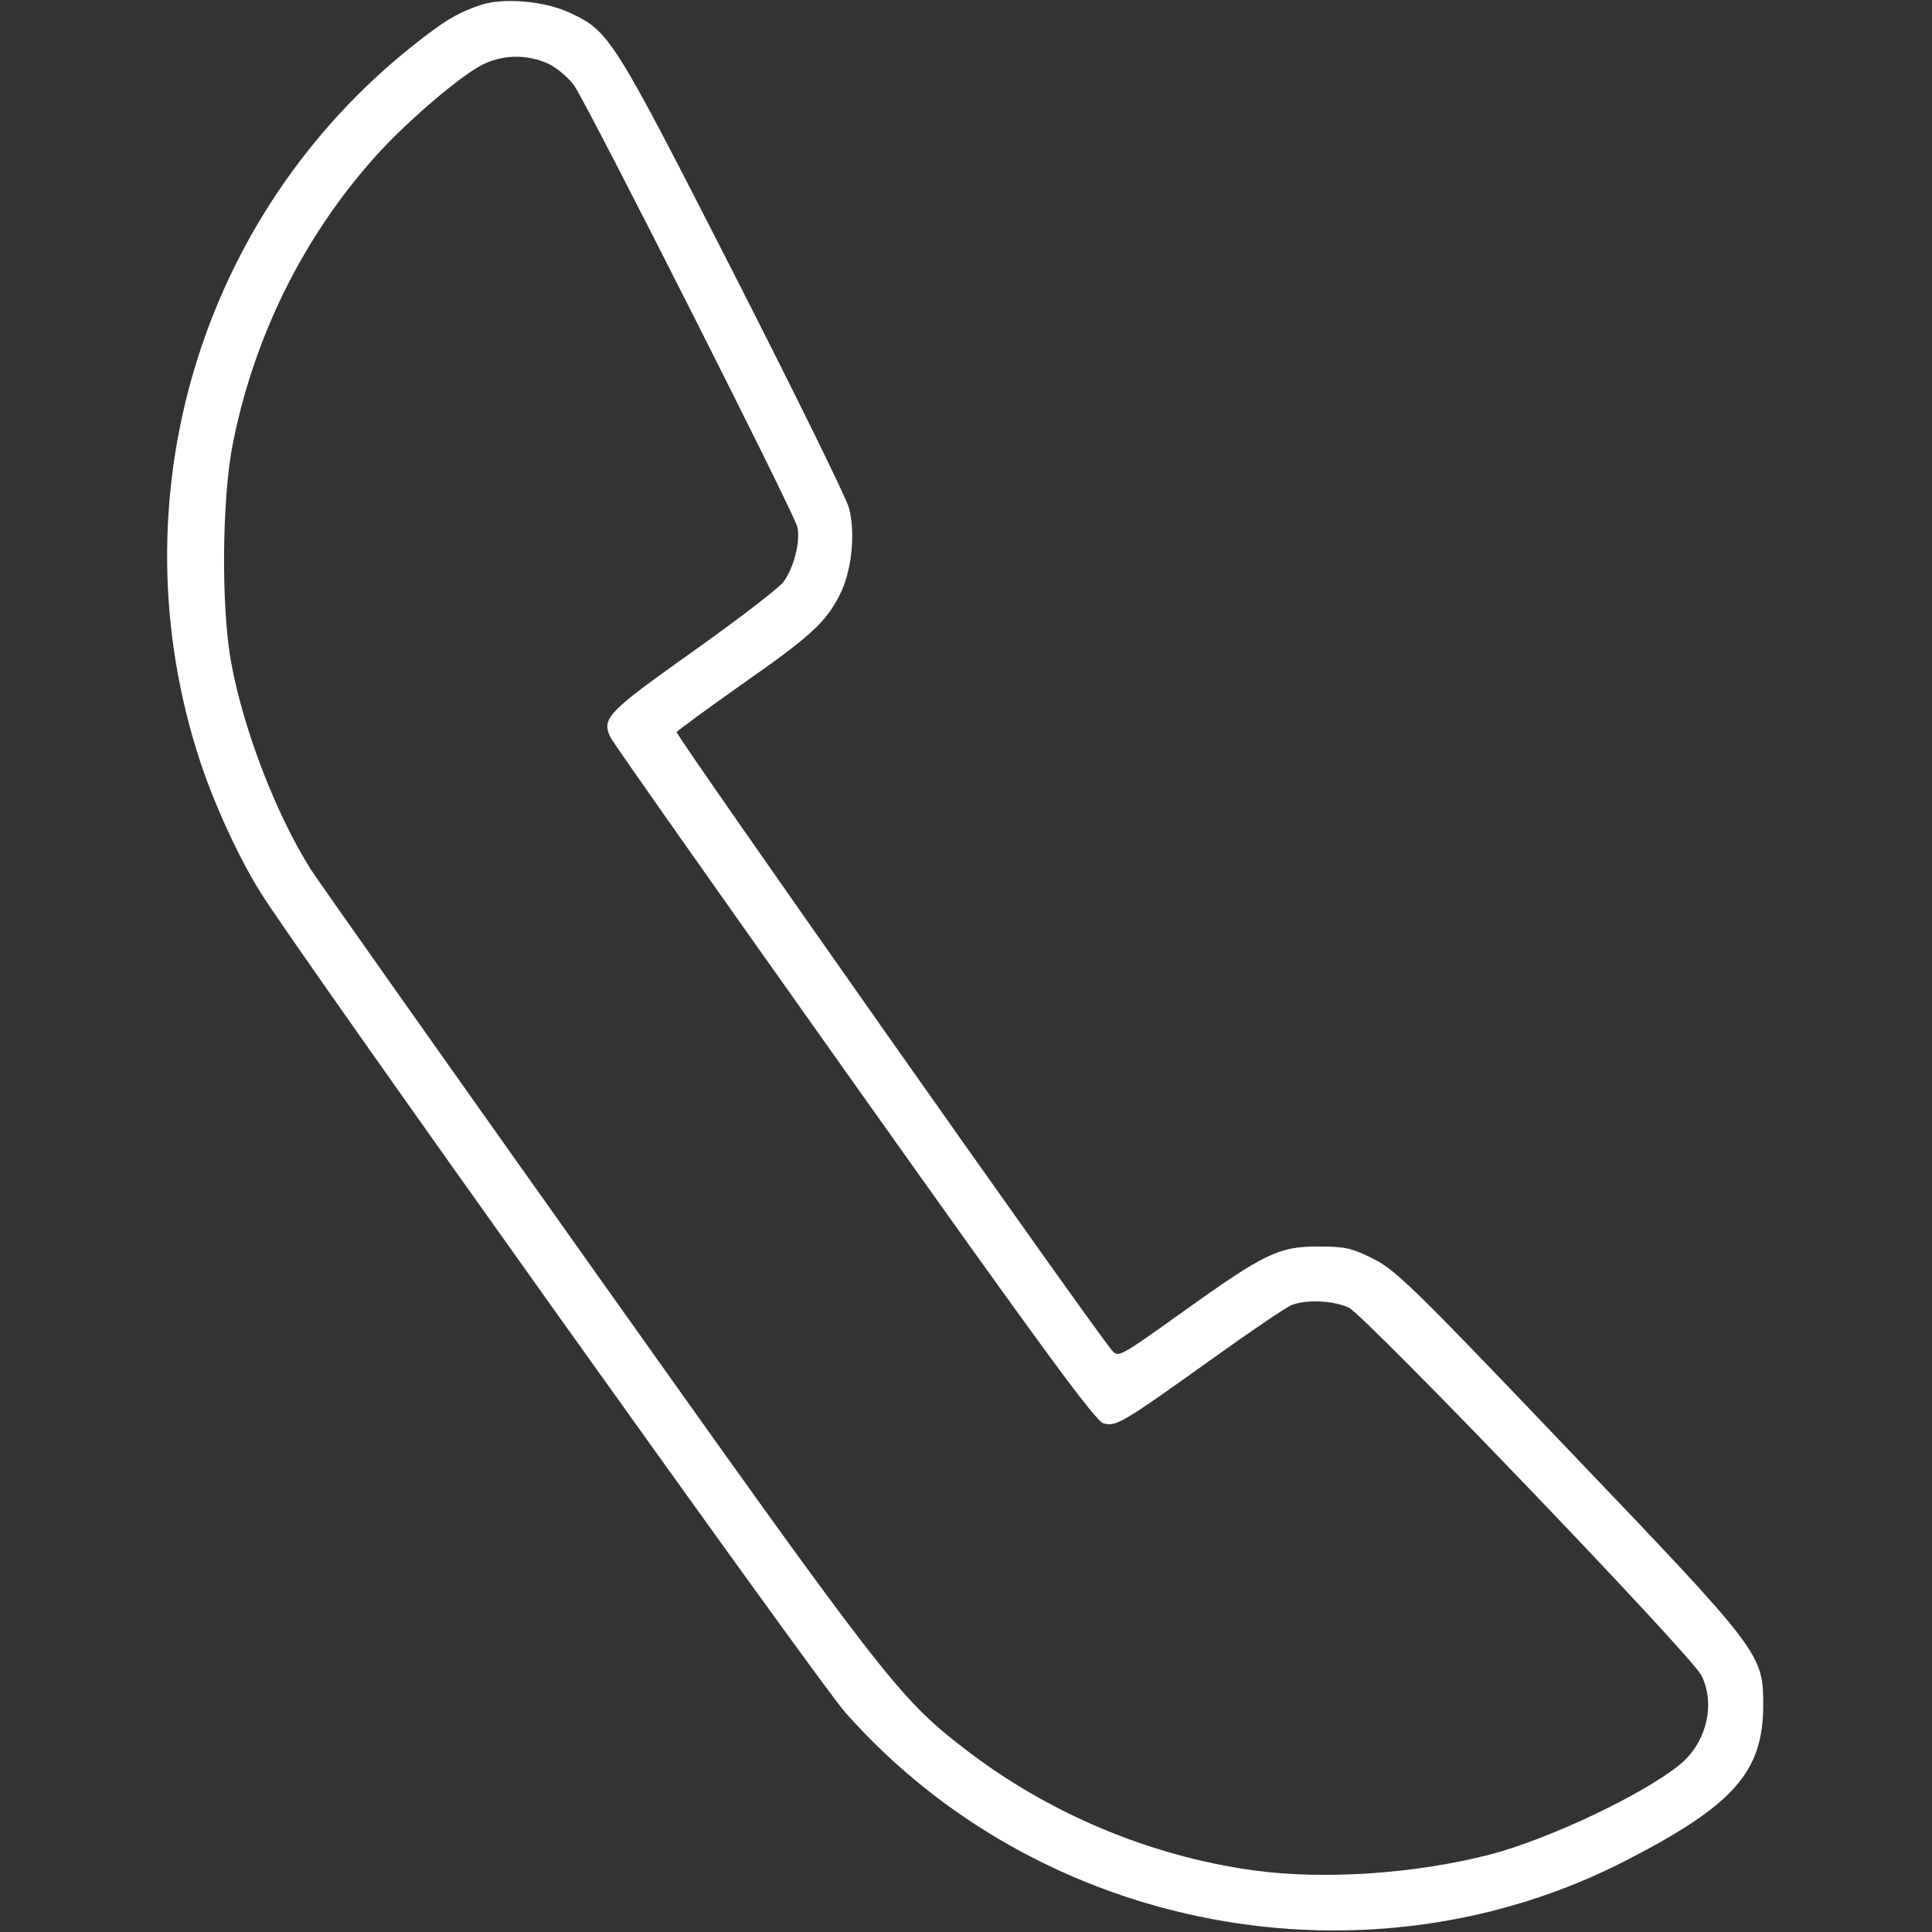 <?xml version="1.0" encoding="UTF-8"?> <svg xmlns="http://www.w3.org/2000/svg" width="683" height="683" viewBox="0 0 683 683" fill="none"><rect x="0" y="0" width="683" height="683" fill="#333333" stroke="none"/><g clip-path="url(#clip0_166_385)"><path d="M170.001 1.733C161.734 4.533 157.067 7.333 146.134 16C70.401 76.133 40.401 177.066 70.801 269.333C75.867 284.533 84.134 302.666 92.001 315.333C103.334 334 288.934 594.133 298.667 605.2C367.334 683.066 483.334 705.066 575.334 657.466C612.801 638.133 623.201 626.4 623.334 603.2C623.334 584.533 623.067 584.266 554.001 512C499.467 454.8 493.201 448.8 485.334 444.933C477.867 441.2 475.467 440.666 466.001 440.666C452.001 440.666 447.067 443.066 418.001 463.866C395.601 479.866 395.334 480 393.067 477.333C384.401 466.8 238.667 259.733 239.201 258.8C239.734 258.133 249.734 250.8 261.601 242.4C286.401 225.066 291.867 220.133 296.801 210.4C301.067 202.133 302.534 188.666 300.134 179.6C299.334 176.266 280.934 138.933 259.334 96.533C216.667 12.933 215.467 11.066 201.467 4.533C192.801 0.4 178.001 -0.934 170.001 1.733ZM194.134 22.666C197.201 24.266 201.201 27.6 203.067 30.4C208.534 38.533 280.934 181.733 281.867 186.266C283.067 191.333 280.667 200.533 277.067 205.6C275.734 207.6 261.334 218.666 245.201 230.133C214.801 251.733 212.667 253.866 215.734 260.533C216.401 262.133 255.201 317.2 301.867 382.933C368.667 477.066 387.334 502.533 390.134 503.2C394.534 504.4 396.801 503.066 428.134 480.666C441.867 470.8 454.667 462.133 456.667 461.333C462.001 459.333 471.334 459.733 476.801 462.266C482.801 465.2 597.734 584.933 601.467 592.266C606.534 602.266 603.334 615.866 594.134 623.6C581.334 634.133 548.267 649.866 527.334 655.466C500.801 662.4 468.001 664.666 443.067 661.2C406.267 656.133 370.001 640.8 340.534 617.866C317.601 600.133 311.734 592.4 210.534 449.866C158.001 375.866 112.667 311.733 109.867 307.333C97.734 288.133 86.134 258.266 81.734 234.266C78.134 215.066 78.401 175.866 82.401 156.4C90.001 118.533 107.334 83.6 132.801 55.2C142.667 44.133 160.934 28.266 169.467 23.466C176.934 19.2 186.134 18.933 194.134 22.666Z" fill="white"></path></g><defs><clipPath id="clip0_166_385"><rect width="682.667" height="682.667" fill="white"></rect></clipPath></defs></svg> 